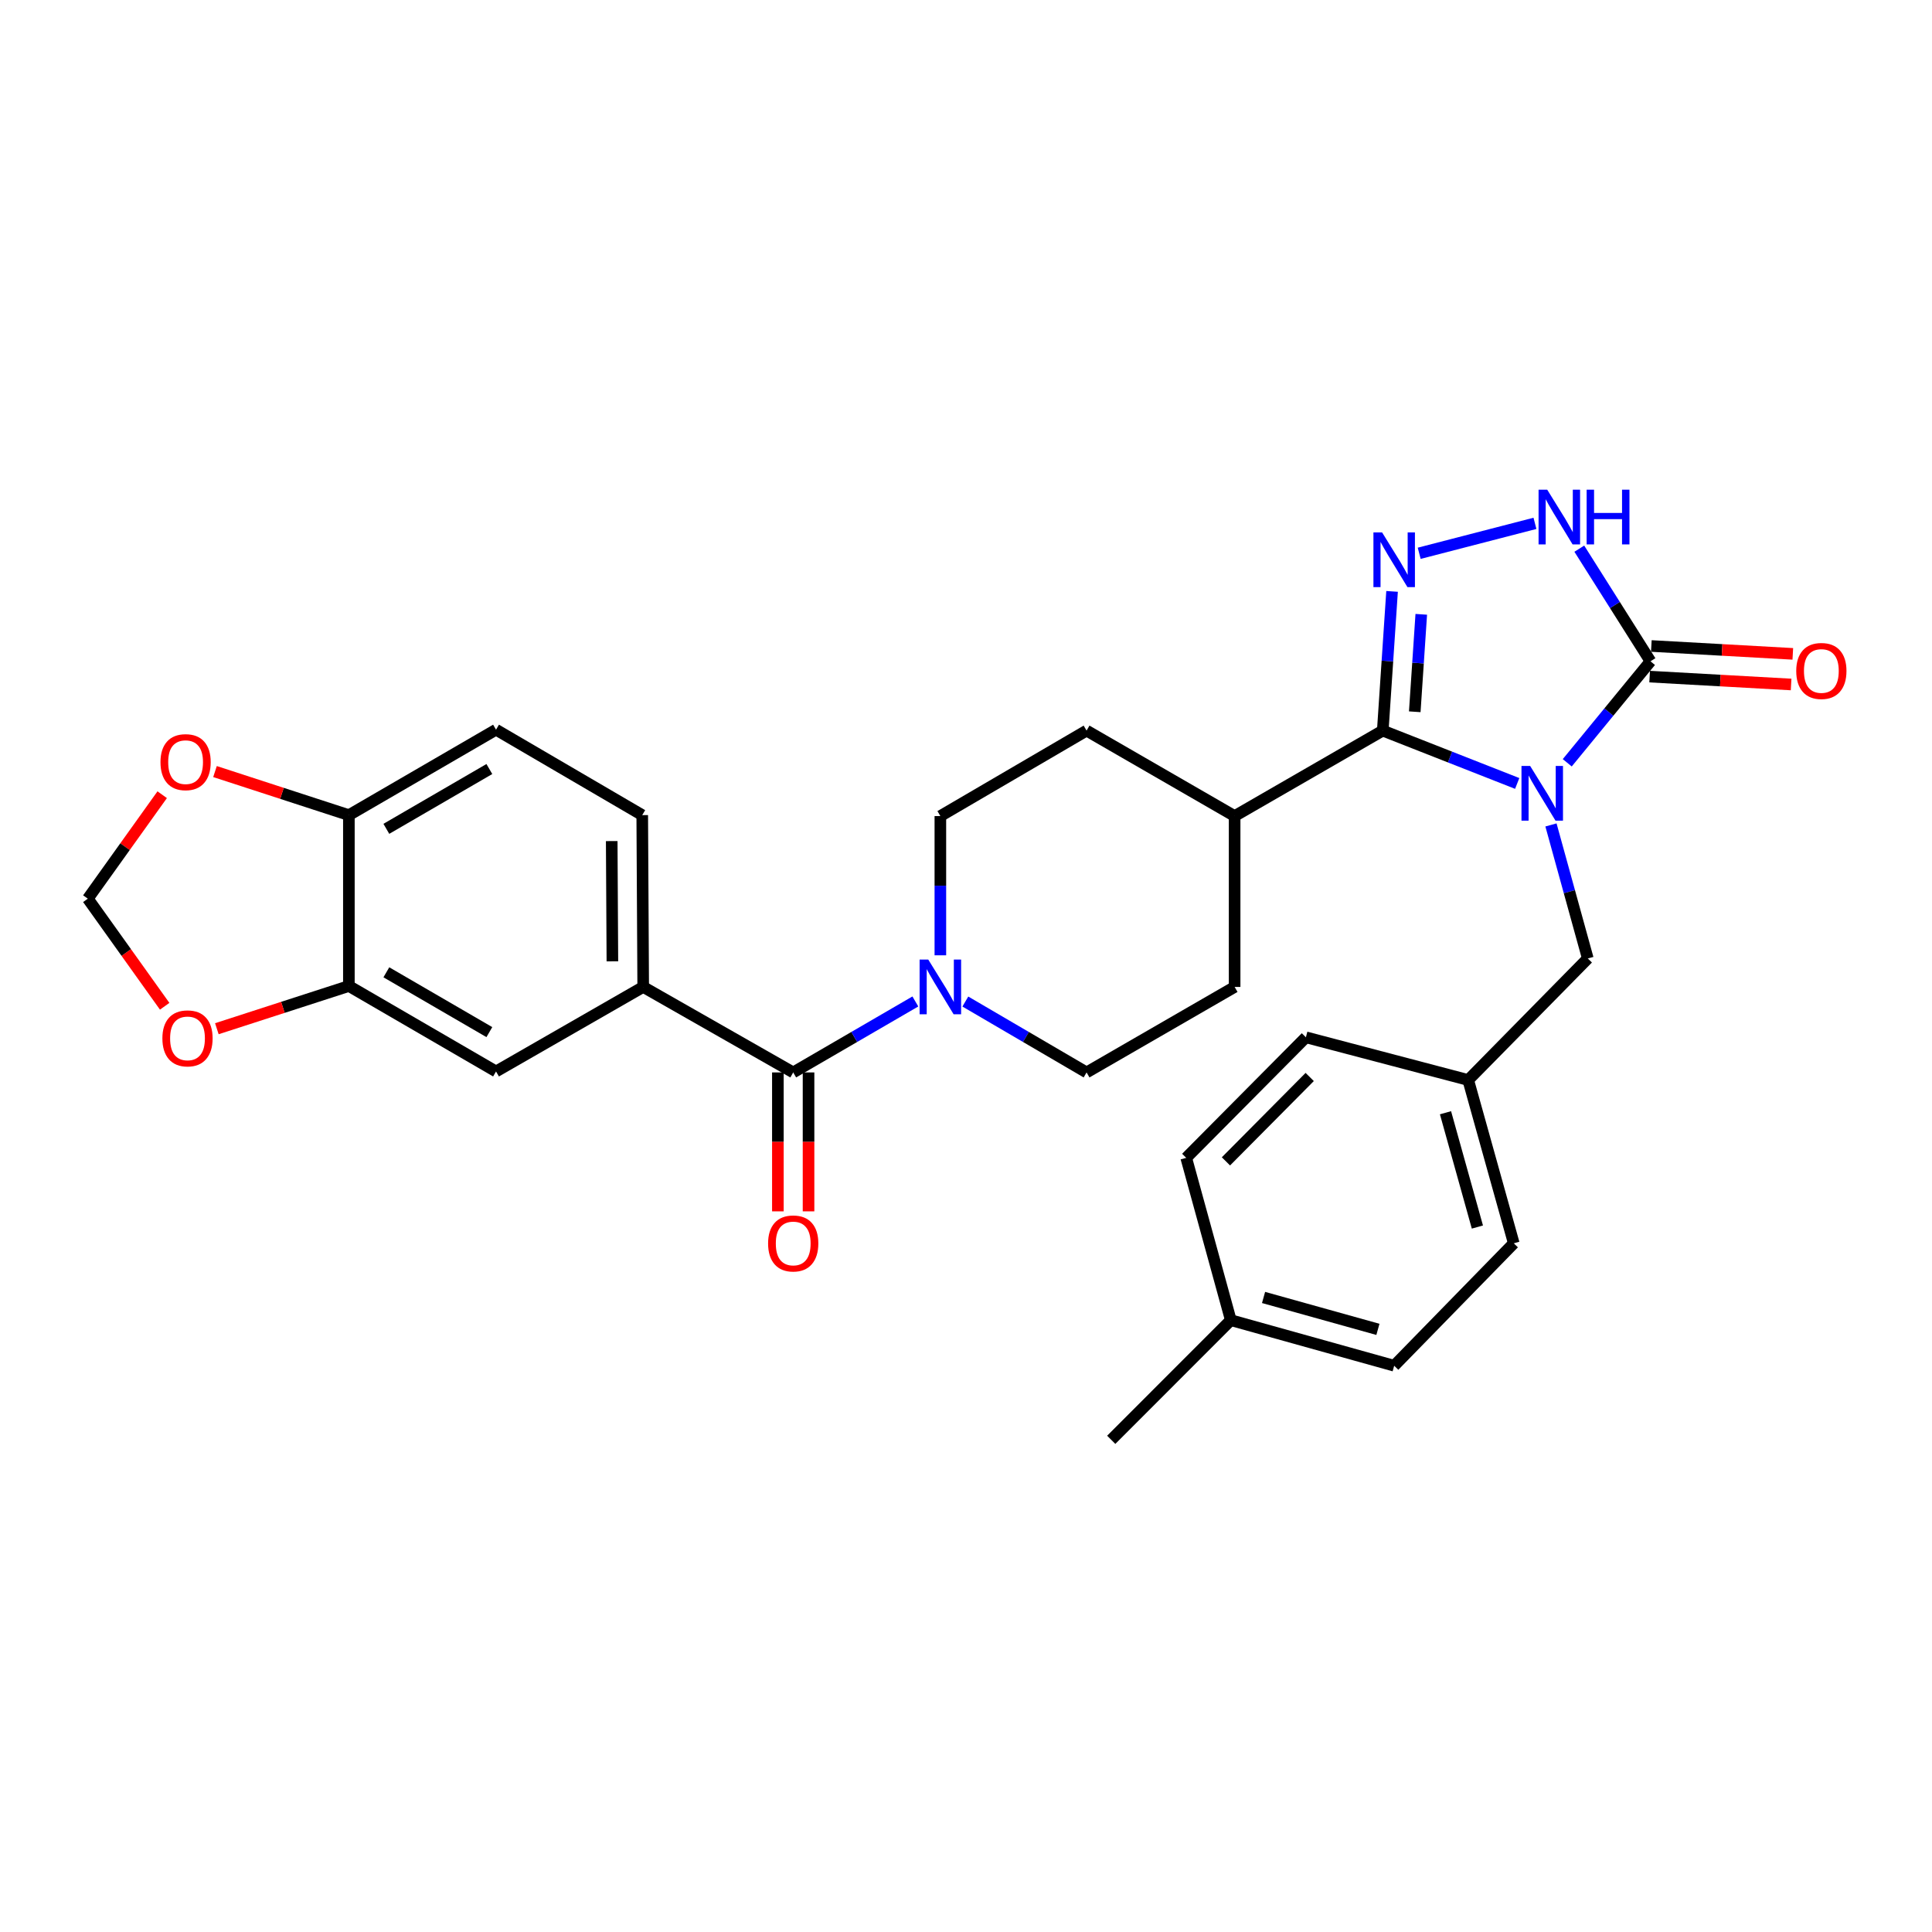 <?xml version='1.0' encoding='iso-8859-1'?>
<svg version='1.1' baseProfile='full'
              xmlns='http://www.w3.org/2000/svg'
                      xmlns:rdkit='http://www.rdkit.org/xml'
                      xmlns:xlink='http://www.w3.org/1999/xlink'
                  xml:space='preserve'
width='1000px' height='1000px' viewBox='0 0 1000 1000'>
<!-- END OF HEADER -->
<rect style='opacity:1.0;fill:#FFFFFF;stroke:none' width='1000' height='1000' x='0' y='0'> </rect>
<path class='bond-0' d='M 785.3,405.513 L 750.508,391.838' style='fill:none;fill-rule:evenodd;stroke:#0000FF;stroke-width:6px;stroke-linecap:butt;stroke-linejoin:miter;stroke-opacity:1' />
<path class='bond-0' d='M 750.508,391.838 L 715.717,378.162' style='fill:none;fill-rule:evenodd;stroke:#000000;stroke-width:6px;stroke-linecap:butt;stroke-linejoin:miter;stroke-opacity:1' />
<path class='bond-2' d='M 811.206,394.818 L 832.748,368.553' style='fill:none;fill-rule:evenodd;stroke:#0000FF;stroke-width:6px;stroke-linecap:butt;stroke-linejoin:miter;stroke-opacity:1' />
<path class='bond-2' d='M 832.748,368.553 L 854.289,342.289' style='fill:none;fill-rule:evenodd;stroke:#000000;stroke-width:6px;stroke-linecap:butt;stroke-linejoin:miter;stroke-opacity:1' />
<path class='bond-7' d='M 802.776,426.983 L 812.311,461.541' style='fill:none;fill-rule:evenodd;stroke:#0000FF;stroke-width:6px;stroke-linecap:butt;stroke-linejoin:miter;stroke-opacity:1' />
<path class='bond-7' d='M 812.311,461.541 L 821.846,496.1' style='fill:none;fill-rule:evenodd;stroke:#000000;stroke-width:6px;stroke-linecap:butt;stroke-linejoin:miter;stroke-opacity:1' />
<path class='bond-1' d='M 715.717,378.162 L 718.124,342.135' style='fill:none;fill-rule:evenodd;stroke:#000000;stroke-width:6px;stroke-linecap:butt;stroke-linejoin:miter;stroke-opacity:1' />
<path class='bond-1' d='M 718.124,342.135 L 720.531,306.107' style='fill:none;fill-rule:evenodd;stroke:#0000FF;stroke-width:6px;stroke-linecap:butt;stroke-linejoin:miter;stroke-opacity:1' />
<path class='bond-1' d='M 732.277,368.412 L 733.962,343.193' style='fill:none;fill-rule:evenodd;stroke:#000000;stroke-width:6px;stroke-linecap:butt;stroke-linejoin:miter;stroke-opacity:1' />
<path class='bond-1' d='M 733.962,343.193 L 735.646,317.974' style='fill:none;fill-rule:evenodd;stroke:#0000FF;stroke-width:6px;stroke-linecap:butt;stroke-linejoin:miter;stroke-opacity:1' />
<path class='bond-10' d='M 715.717,378.162 L 639.04,422.396' style='fill:none;fill-rule:evenodd;stroke:#000000;stroke-width:6px;stroke-linecap:butt;stroke-linejoin:miter;stroke-opacity:1' />
<path class='bond-30' d='M 734.572,286.383 L 794.489,270.886' style='fill:none;fill-rule:evenodd;stroke:#0000FF;stroke-width:6px;stroke-linecap:butt;stroke-linejoin:miter;stroke-opacity:1' />
<path class='bond-3' d='M 854.289,342.289 L 835.868,313.14' style='fill:none;fill-rule:evenodd;stroke:#000000;stroke-width:6px;stroke-linecap:butt;stroke-linejoin:miter;stroke-opacity:1' />
<path class='bond-3' d='M 835.868,313.14 L 817.446,283.992' style='fill:none;fill-rule:evenodd;stroke:#0000FF;stroke-width:6px;stroke-linecap:butt;stroke-linejoin:miter;stroke-opacity:1' />
<path class='bond-13' d='M 853.848,350.213 L 890.461,352.251' style='fill:none;fill-rule:evenodd;stroke:#000000;stroke-width:6px;stroke-linecap:butt;stroke-linejoin:miter;stroke-opacity:1' />
<path class='bond-13' d='M 890.461,352.251 L 927.074,354.288' style='fill:none;fill-rule:evenodd;stroke:#FF0000;stroke-width:6px;stroke-linecap:butt;stroke-linejoin:miter;stroke-opacity:1' />
<path class='bond-13' d='M 854.73,334.365 L 891.343,336.402' style='fill:none;fill-rule:evenodd;stroke:#000000;stroke-width:6px;stroke-linecap:butt;stroke-linejoin:miter;stroke-opacity:1' />
<path class='bond-13' d='M 891.343,336.402 L 927.956,338.439' style='fill:none;fill-rule:evenodd;stroke:#FF0000;stroke-width:6px;stroke-linecap:butt;stroke-linejoin:miter;stroke-opacity:1' />
<path class='bond-4' d='M 410.564,555.087 L 442.175,536.721' style='fill:none;fill-rule:evenodd;stroke:#000000;stroke-width:6px;stroke-linecap:butt;stroke-linejoin:miter;stroke-opacity:1' />
<path class='bond-4' d='M 442.175,536.721 L 473.786,518.355' style='fill:none;fill-rule:evenodd;stroke:#0000FF;stroke-width:6px;stroke-linecap:butt;stroke-linejoin:miter;stroke-opacity:1' />
<path class='bond-6' d='M 410.564,555.087 L 332.918,510.836' style='fill:none;fill-rule:evenodd;stroke:#000000;stroke-width:6px;stroke-linecap:butt;stroke-linejoin:miter;stroke-opacity:1' />
<path class='bond-16' d='M 402.627,555.087 L 402.627,591.041' style='fill:none;fill-rule:evenodd;stroke:#000000;stroke-width:6px;stroke-linecap:butt;stroke-linejoin:miter;stroke-opacity:1' />
<path class='bond-16' d='M 402.627,591.041 L 402.627,626.996' style='fill:none;fill-rule:evenodd;stroke:#FF0000;stroke-width:6px;stroke-linecap:butt;stroke-linejoin:miter;stroke-opacity:1' />
<path class='bond-16' d='M 418.5,555.087 L 418.5,591.041' style='fill:none;fill-rule:evenodd;stroke:#000000;stroke-width:6px;stroke-linecap:butt;stroke-linejoin:miter;stroke-opacity:1' />
<path class='bond-16' d='M 418.5,591.041 L 418.5,626.996' style='fill:none;fill-rule:evenodd;stroke:#FF0000;stroke-width:6px;stroke-linecap:butt;stroke-linejoin:miter;stroke-opacity:1' />
<path class='bond-5' d='M 486.729,494.465 L 486.729,458.43' style='fill:none;fill-rule:evenodd;stroke:#0000FF;stroke-width:6px;stroke-linecap:butt;stroke-linejoin:miter;stroke-opacity:1' />
<path class='bond-5' d='M 486.729,458.43 L 486.729,422.396' style='fill:none;fill-rule:evenodd;stroke:#000000;stroke-width:6px;stroke-linecap:butt;stroke-linejoin:miter;stroke-opacity:1' />
<path class='bond-32' d='M 499.66,518.397 L 531.034,536.742' style='fill:none;fill-rule:evenodd;stroke:#0000FF;stroke-width:6px;stroke-linecap:butt;stroke-linejoin:miter;stroke-opacity:1' />
<path class='bond-32' d='M 531.034,536.742 L 562.408,555.087' style='fill:none;fill-rule:evenodd;stroke:#000000;stroke-width:6px;stroke-linecap:butt;stroke-linejoin:miter;stroke-opacity:1' />
<path class='bond-9' d='M 332.918,510.836 L 256.744,554.584' style='fill:none;fill-rule:evenodd;stroke:#000000;stroke-width:6px;stroke-linecap:butt;stroke-linejoin:miter;stroke-opacity:1' />
<path class='bond-19' d='M 332.918,510.836 L 332.424,421.911' style='fill:none;fill-rule:evenodd;stroke:#000000;stroke-width:6px;stroke-linecap:butt;stroke-linejoin:miter;stroke-opacity:1' />
<path class='bond-19' d='M 316.971,497.585 L 316.625,435.338' style='fill:none;fill-rule:evenodd;stroke:#000000;stroke-width:6px;stroke-linecap:butt;stroke-linejoin:miter;stroke-opacity:1' />
<path class='bond-23' d='M 821.846,496.1 L 759.941,559.011' style='fill:none;fill-rule:evenodd;stroke:#000000;stroke-width:6px;stroke-linecap:butt;stroke-linejoin:miter;stroke-opacity:1' />
<path class='bond-8' d='M 180.579,510.351 L 256.744,554.584' style='fill:none;fill-rule:evenodd;stroke:#000000;stroke-width:6px;stroke-linecap:butt;stroke-linejoin:miter;stroke-opacity:1' />
<path class='bond-8' d='M 199.976,503.259 L 253.291,534.223' style='fill:none;fill-rule:evenodd;stroke:#000000;stroke-width:6px;stroke-linecap:butt;stroke-linejoin:miter;stroke-opacity:1' />
<path class='bond-12' d='M 180.579,510.351 L 146.413,521.406' style='fill:none;fill-rule:evenodd;stroke:#000000;stroke-width:6px;stroke-linecap:butt;stroke-linejoin:miter;stroke-opacity:1' />
<path class='bond-12' d='M 146.413,521.406 L 112.246,532.462' style='fill:none;fill-rule:evenodd;stroke:#FF0000;stroke-width:6px;stroke-linecap:butt;stroke-linejoin:miter;stroke-opacity:1' />
<path class='bond-33' d='M 180.579,510.351 L 180.579,421.911' style='fill:none;fill-rule:evenodd;stroke:#000000;stroke-width:6px;stroke-linecap:butt;stroke-linejoin:miter;stroke-opacity:1' />
<path class='bond-21' d='M 639.04,422.396 L 639.04,510.836' style='fill:none;fill-rule:evenodd;stroke:#000000;stroke-width:6px;stroke-linecap:butt;stroke-linejoin:miter;stroke-opacity:1' />
<path class='bond-22' d='M 639.04,422.396 L 562.408,378.162' style='fill:none;fill-rule:evenodd;stroke:#000000;stroke-width:6px;stroke-linecap:butt;stroke-linejoin:miter;stroke-opacity:1' />
<path class='bond-11' d='M 180.579,421.911 L 256.744,377.686' style='fill:none;fill-rule:evenodd;stroke:#000000;stroke-width:6px;stroke-linecap:butt;stroke-linejoin:miter;stroke-opacity:1' />
<path class='bond-11' d='M 199.974,429.004 L 253.29,398.047' style='fill:none;fill-rule:evenodd;stroke:#000000;stroke-width:6px;stroke-linecap:butt;stroke-linejoin:miter;stroke-opacity:1' />
<path class='bond-14' d='M 180.579,421.911 L 145.932,410.635' style='fill:none;fill-rule:evenodd;stroke:#000000;stroke-width:6px;stroke-linecap:butt;stroke-linejoin:miter;stroke-opacity:1' />
<path class='bond-14' d='M 145.932,410.635 L 111.285,399.36' style='fill:none;fill-rule:evenodd;stroke:#FF0000;stroke-width:6px;stroke-linecap:butt;stroke-linejoin:miter;stroke-opacity:1' />
<path class='bond-15' d='M 85.236,520.84 L 65.345,492.998' style='fill:none;fill-rule:evenodd;stroke:#FF0000;stroke-width:6px;stroke-linecap:butt;stroke-linejoin:miter;stroke-opacity:1' />
<path class='bond-15' d='M 65.345,492.998 L 45.455,465.156' style='fill:none;fill-rule:evenodd;stroke:#000000;stroke-width:6px;stroke-linecap:butt;stroke-linejoin:miter;stroke-opacity:1' />
<path class='bond-34' d='M 83.95,411.341 L 64.702,438.248' style='fill:none;fill-rule:evenodd;stroke:#FF0000;stroke-width:6px;stroke-linecap:butt;stroke-linejoin:miter;stroke-opacity:1' />
<path class='bond-34' d='M 64.702,438.248 L 45.455,465.156' style='fill:none;fill-rule:evenodd;stroke:#000000;stroke-width:6px;stroke-linecap:butt;stroke-linejoin:miter;stroke-opacity:1' />
<path class='bond-17' d='M 562.408,555.087 L 639.04,510.836' style='fill:none;fill-rule:evenodd;stroke:#000000;stroke-width:6px;stroke-linecap:butt;stroke-linejoin:miter;stroke-opacity:1' />
<path class='bond-18' d='M 486.729,422.396 L 562.408,378.162' style='fill:none;fill-rule:evenodd;stroke:#000000;stroke-width:6px;stroke-linecap:butt;stroke-linejoin:miter;stroke-opacity:1' />
<path class='bond-20' d='M 332.424,421.911 L 256.744,377.686' style='fill:none;fill-rule:evenodd;stroke:#000000;stroke-width:6px;stroke-linecap:butt;stroke-linejoin:miter;stroke-opacity:1' />
<path class='bond-25' d='M 759.941,559.011 L 675.928,536.903' style='fill:none;fill-rule:evenodd;stroke:#000000;stroke-width:6px;stroke-linecap:butt;stroke-linejoin:miter;stroke-opacity:1' />
<path class='bond-26' d='M 759.941,559.011 L 783.521,643.527' style='fill:none;fill-rule:evenodd;stroke:#000000;stroke-width:6px;stroke-linecap:butt;stroke-linejoin:miter;stroke-opacity:1' />
<path class='bond-26' d='M 748.189,575.954 L 764.695,635.115' style='fill:none;fill-rule:evenodd;stroke:#000000;stroke-width:6px;stroke-linecap:butt;stroke-linejoin:miter;stroke-opacity:1' />
<path class='bond-24' d='M 637.065,683.315 L 721.625,706.905' style='fill:none;fill-rule:evenodd;stroke:#000000;stroke-width:6px;stroke-linecap:butt;stroke-linejoin:miter;stroke-opacity:1' />
<path class='bond-24' d='M 654.014,671.564 L 713.206,688.077' style='fill:none;fill-rule:evenodd;stroke:#000000;stroke-width:6px;stroke-linecap:butt;stroke-linejoin:miter;stroke-opacity:1' />
<path class='bond-29' d='M 637.065,683.315 L 575.168,745.247' style='fill:none;fill-rule:evenodd;stroke:#000000;stroke-width:6px;stroke-linecap:butt;stroke-linejoin:miter;stroke-opacity:1' />
<path class='bond-31' d='M 637.065,683.315 L 613.987,599.302' style='fill:none;fill-rule:evenodd;stroke:#000000;stroke-width:6px;stroke-linecap:butt;stroke-linejoin:miter;stroke-opacity:1' />
<path class='bond-27' d='M 675.928,536.903 L 613.987,599.302' style='fill:none;fill-rule:evenodd;stroke:#000000;stroke-width:6px;stroke-linecap:butt;stroke-linejoin:miter;stroke-opacity:1' />
<path class='bond-27' d='M 677.902,557.445 L 634.544,601.125' style='fill:none;fill-rule:evenodd;stroke:#000000;stroke-width:6px;stroke-linecap:butt;stroke-linejoin:miter;stroke-opacity:1' />
<path class='bond-28' d='M 783.521,643.527 L 721.625,706.905' style='fill:none;fill-rule:evenodd;stroke:#000000;stroke-width:6px;stroke-linecap:butt;stroke-linejoin:miter;stroke-opacity:1' />
<path  class='atom-0' d='M 791.997 396.445
L 801.277 411.445
Q 802.197 412.925, 803.677 415.605
Q 805.157 418.285, 805.237 418.445
L 805.237 396.445
L 808.997 396.445
L 808.997 424.765
L 805.117 424.765
L 795.157 408.365
Q 793.997 406.445, 792.757 404.245
Q 791.557 402.045, 791.197 401.365
L 791.197 424.765
L 787.517 424.765
L 787.517 396.445
L 791.997 396.445
' fill='#0000FF'/>
<path  class='atom-2' d='M 715.365 275.571
L 724.645 290.571
Q 725.565 292.051, 727.045 294.731
Q 728.525 297.411, 728.605 297.571
L 728.605 275.571
L 732.365 275.571
L 732.365 303.891
L 728.485 303.891
L 718.525 287.491
Q 717.365 285.571, 716.125 283.371
Q 714.925 281.171, 714.565 280.491
L 714.565 303.891
L 710.885 303.891
L 710.885 275.571
L 715.365 275.571
' fill='#0000FF'/>
<path  class='atom-4' d='M 800.842 253.464
L 810.122 268.464
Q 811.042 269.944, 812.522 272.624
Q 814.002 275.304, 814.082 275.464
L 814.082 253.464
L 817.842 253.464
L 817.842 281.784
L 813.962 281.784
L 804.002 265.384
Q 802.842 263.464, 801.602 261.264
Q 800.402 259.064, 800.042 258.384
L 800.042 281.784
L 796.362 281.784
L 796.362 253.464
L 800.842 253.464
' fill='#0000FF'/>
<path  class='atom-4' d='M 821.242 253.464
L 825.082 253.464
L 825.082 265.504
L 839.562 265.504
L 839.562 253.464
L 843.402 253.464
L 843.402 281.784
L 839.562 281.784
L 839.562 268.704
L 825.082 268.704
L 825.082 281.784
L 821.242 281.784
L 821.242 253.464
' fill='#0000FF'/>
<path  class='atom-6' d='M 480.469 496.676
L 489.749 511.676
Q 490.669 513.156, 492.149 515.836
Q 493.629 518.516, 493.709 518.676
L 493.709 496.676
L 497.469 496.676
L 497.469 524.996
L 493.589 524.996
L 483.629 508.596
Q 482.469 506.676, 481.229 504.476
Q 480.029 502.276, 479.669 501.596
L 479.669 524.996
L 475.989 524.996
L 475.989 496.676
L 480.469 496.676
' fill='#0000FF'/>
<path  class='atom-13' d='M 84.051 537.459
Q 84.051 530.659, 87.411 526.859
Q 90.771 523.059, 97.051 523.059
Q 103.331 523.059, 106.691 526.859
Q 110.051 530.659, 110.051 537.459
Q 110.051 544.339, 106.651 548.259
Q 103.251 552.139, 97.051 552.139
Q 90.811 552.139, 87.411 548.259
Q 84.051 544.379, 84.051 537.459
M 97.051 548.939
Q 101.371 548.939, 103.691 546.059
Q 106.051 543.139, 106.051 537.459
Q 106.051 531.899, 103.691 529.099
Q 101.371 526.259, 97.051 526.259
Q 92.731 526.259, 90.371 529.059
Q 88.051 531.859, 88.051 537.459
Q 88.051 543.179, 90.371 546.059
Q 92.731 548.939, 97.051 548.939
' fill='#FF0000'/>
<path  class='atom-14' d='M 929.729 347.29
Q 929.729 340.49, 933.089 336.69
Q 936.449 332.89, 942.729 332.89
Q 949.009 332.89, 952.369 336.69
Q 955.729 340.49, 955.729 347.29
Q 955.729 354.17, 952.329 358.09
Q 948.929 361.97, 942.729 361.97
Q 936.489 361.97, 933.089 358.09
Q 929.729 354.21, 929.729 347.29
M 942.729 358.77
Q 947.049 358.77, 949.369 355.89
Q 951.729 352.97, 951.729 347.29
Q 951.729 341.73, 949.369 338.93
Q 947.049 336.09, 942.729 336.09
Q 938.409 336.09, 936.049 338.89
Q 933.729 341.69, 933.729 347.29
Q 933.729 353.01, 936.049 355.89
Q 938.409 358.77, 942.729 358.77
' fill='#FF0000'/>
<path  class='atom-15' d='M 83.064 394.486
Q 83.064 387.686, 86.424 383.886
Q 89.784 380.086, 96.064 380.086
Q 102.343 380.086, 105.703 383.886
Q 109.063 387.686, 109.063 394.486
Q 109.063 401.366, 105.663 405.286
Q 102.263 409.166, 96.064 409.166
Q 89.823 409.166, 86.424 405.286
Q 83.064 401.406, 83.064 394.486
M 96.064 405.966
Q 100.383 405.966, 102.703 403.086
Q 105.063 400.166, 105.063 394.486
Q 105.063 388.926, 102.703 386.126
Q 100.383 383.286, 96.064 383.286
Q 91.743 383.286, 89.383 386.086
Q 87.064 388.886, 87.064 394.486
Q 87.064 400.206, 89.383 403.086
Q 91.743 405.966, 96.064 405.966
' fill='#FF0000'/>
<path  class='atom-17' d='M 397.564 643.607
Q 397.564 636.807, 400.924 633.007
Q 404.284 629.207, 410.564 629.207
Q 416.844 629.207, 420.204 633.007
Q 423.564 636.807, 423.564 643.607
Q 423.564 650.487, 420.164 654.407
Q 416.764 658.287, 410.564 658.287
Q 404.324 658.287, 400.924 654.407
Q 397.564 650.527, 397.564 643.607
M 410.564 655.087
Q 414.884 655.087, 417.204 652.207
Q 419.564 649.287, 419.564 643.607
Q 419.564 638.047, 417.204 635.247
Q 414.884 632.407, 410.564 632.407
Q 406.244 632.407, 403.884 635.207
Q 401.564 638.007, 401.564 643.607
Q 401.564 649.327, 403.884 652.207
Q 406.244 655.087, 410.564 655.087
' fill='#FF0000'/>
</svg>
